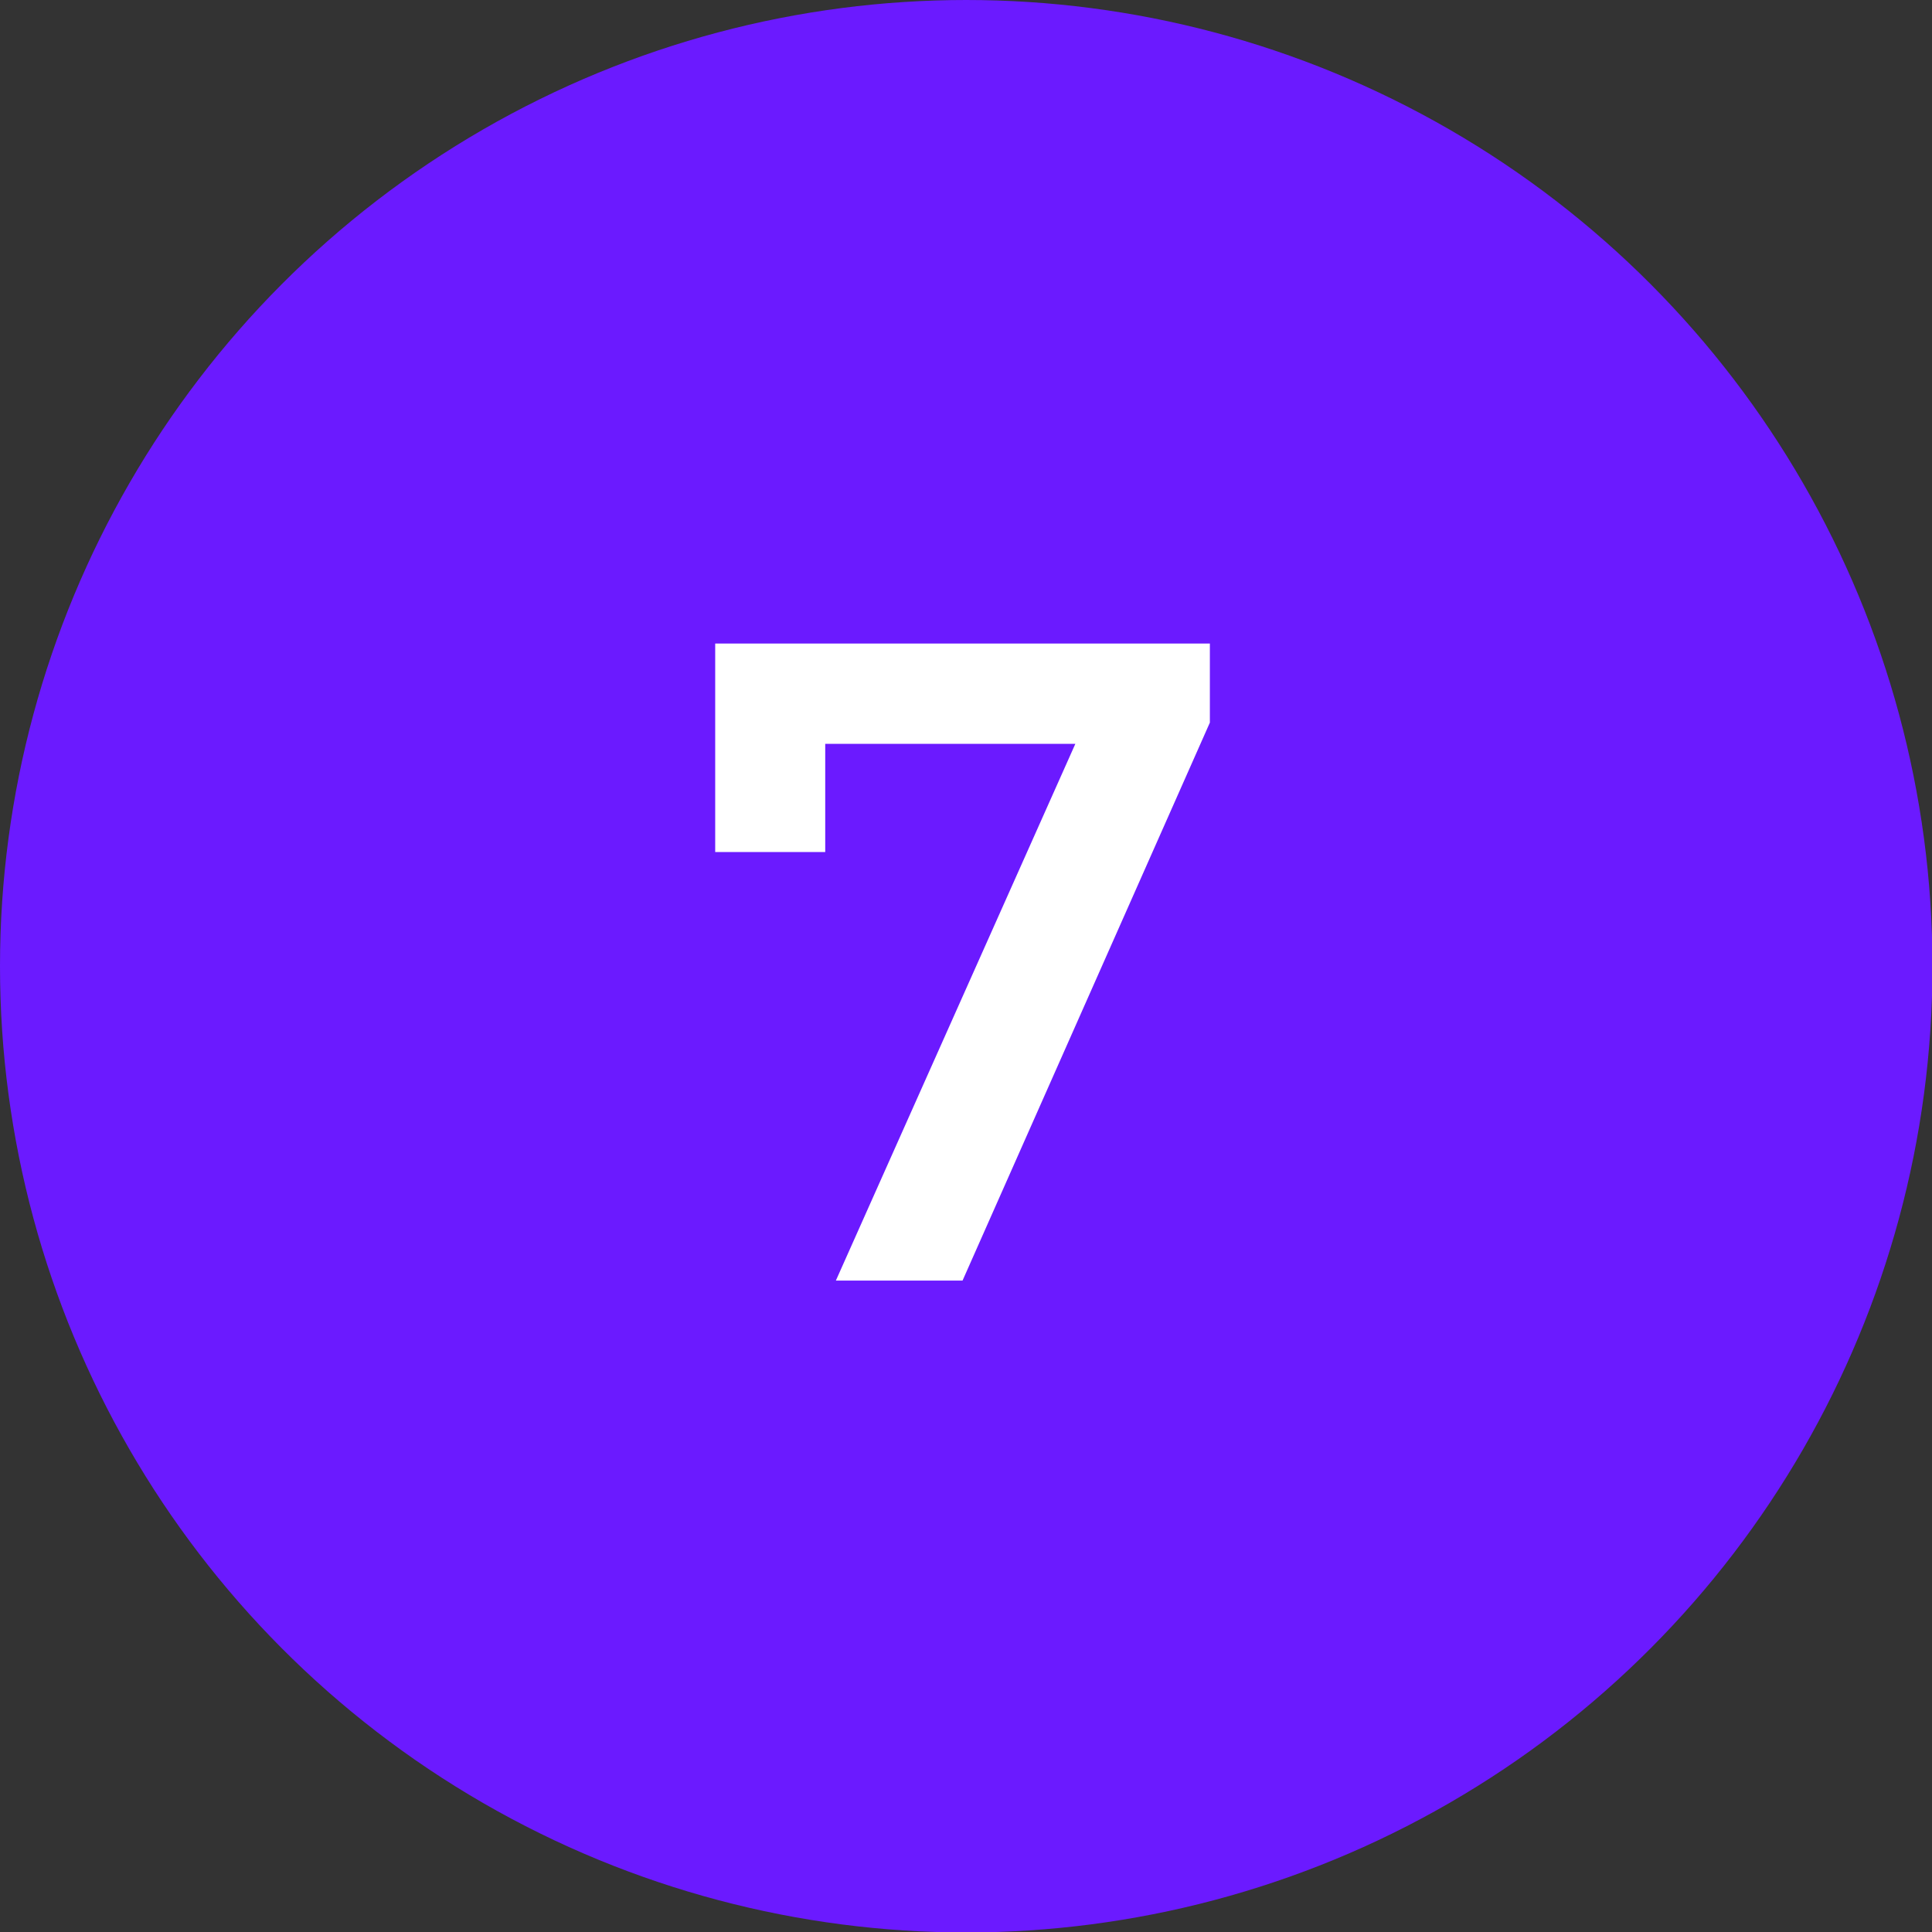 <?xml version="1.0" encoding="UTF-8"?><svg id="Layer_1" xmlns="http://www.w3.org/2000/svg" viewBox="0 0 41.79 41.79"><rect x="0" y="0" width="41.79" height="41.79" fill="#333333" stroke="none"/><defs><style>.cls-1{fill:#fff;}.cls-2{fill:#6b1aff;}</style></defs><circle class="cls-2" cx="20.9" cy="20.9" r="20.9"/><path class="cls-1" d="M26.17,13.92v1.71l-5.35,12.07h-2.74l5.18-11.61h-5.41v2.34h-2.38v-4.51h10.71Z"/></svg>